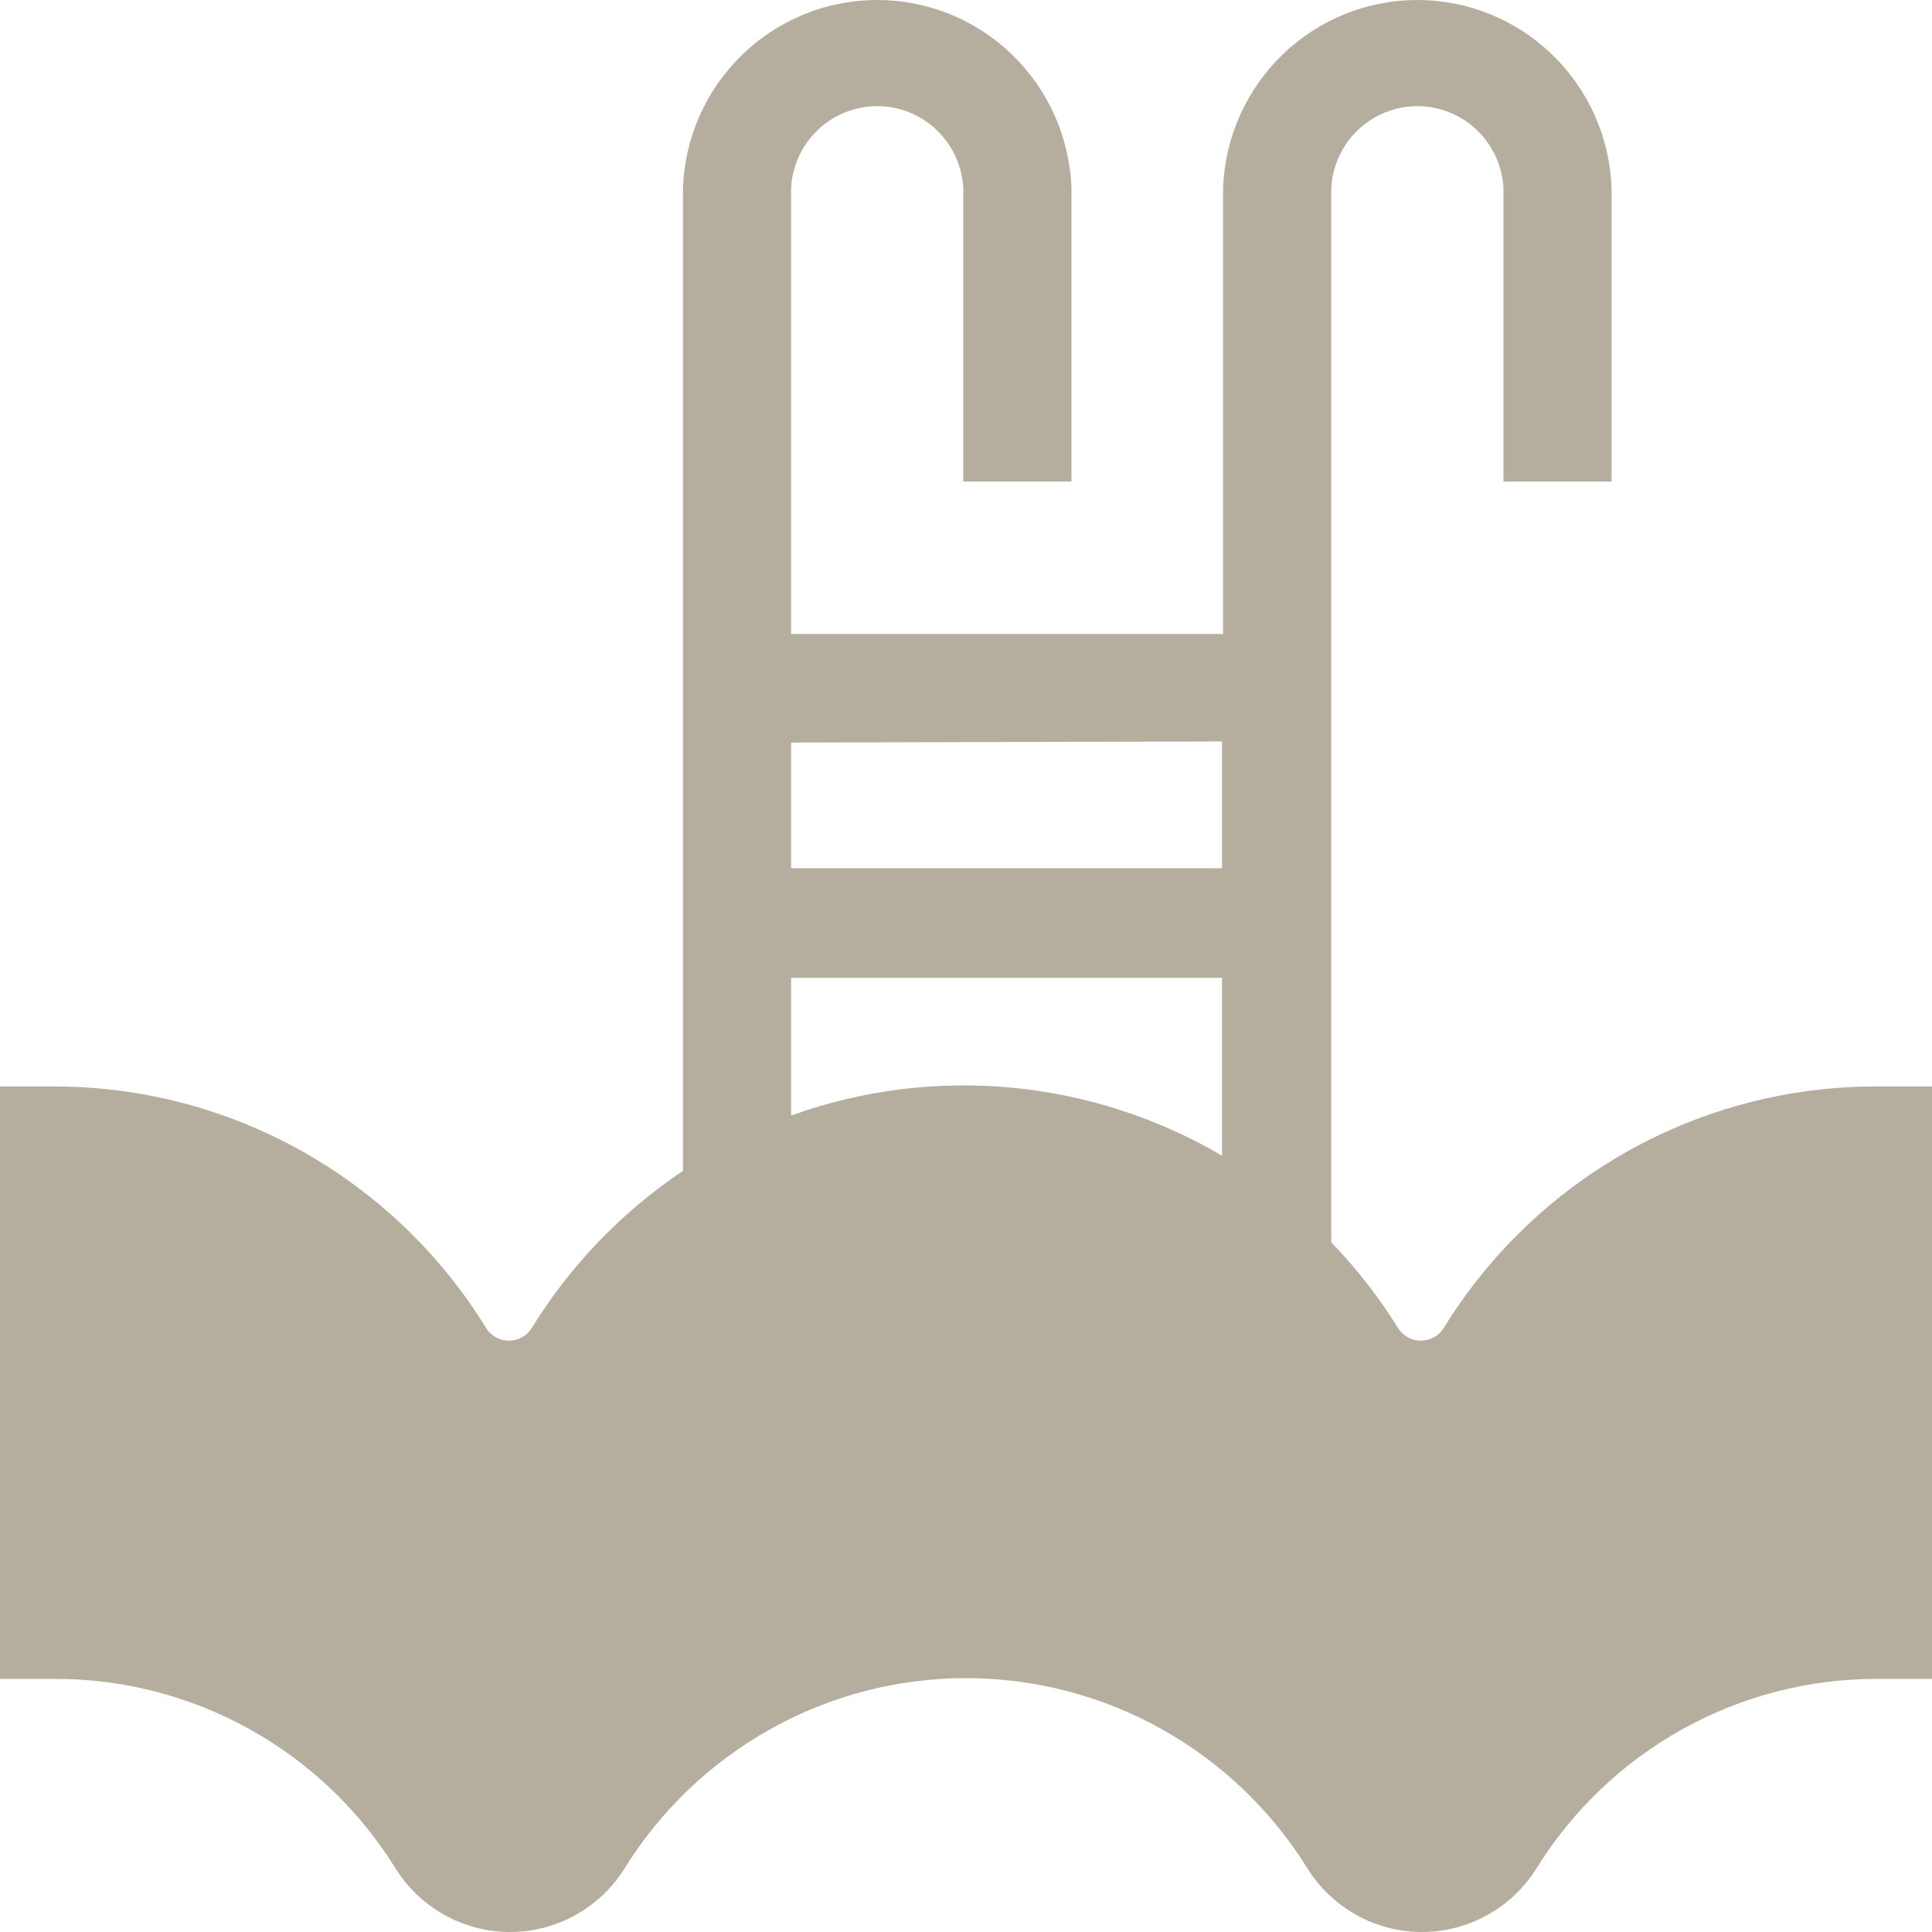 <svg width="32" height="32" viewBox="0 0 32 32" fill="none" xmlns="http://www.w3.org/2000/svg">
<g clip-path="url(#clip0_403_15591)">
<path d="M31.069 17.996C29.632 17.994 28.219 18.363 26.965 19.065C25.711 19.768 24.657 20.782 23.904 22.01C23.837 22.108 23.733 22.176 23.617 22.198C23.5 22.22 23.379 22.194 23.281 22.127C23.236 22.095 23.196 22.055 23.165 22.01C22.845 21.494 22.471 21.013 22.05 20.576V3.111C22.07 2.746 22.23 2.402 22.495 2.15C22.76 1.898 23.111 1.758 23.476 1.758C23.841 1.758 24.192 1.898 24.457 2.15C24.723 2.402 24.882 2.746 24.902 3.111V7.975H26.693V3.111C26.662 2.276 26.309 1.485 25.709 0.905C25.11 0.324 24.309 0 23.476 0C22.643 0 21.842 0.324 21.242 0.905C20.642 1.485 20.29 2.276 20.258 3.111V10.501H13.103V3.111C13.123 2.746 13.282 2.402 13.547 2.15C13.813 1.898 14.164 1.758 14.529 1.758C14.894 1.758 15.245 1.898 15.51 2.15C15.775 2.402 15.934 2.746 15.955 3.111V7.975H17.747V3.111C17.715 2.276 17.363 1.485 16.763 0.905C16.163 0.324 15.362 0 14.529 0C13.696 0 12.895 0.324 12.295 0.905C11.695 1.485 11.343 2.276 11.312 3.111V19.394C10.296 20.074 9.439 20.966 8.799 22.01C8.732 22.108 8.629 22.176 8.512 22.198C8.395 22.219 8.275 22.194 8.177 22.127C8.131 22.095 8.092 22.055 8.06 22.01C7.307 20.782 6.253 19.768 4.999 19.065C3.745 18.363 2.332 17.994 0.896 17.996H0V27.808H0.896C2.028 27.803 3.143 28.09 4.134 28.641C5.125 29.191 5.959 29.988 6.556 30.954C6.758 31.275 7.037 31.538 7.368 31.721C7.699 31.904 8.07 32 8.448 32C8.825 32 9.197 31.904 9.528 31.721C9.859 31.538 10.138 31.275 10.34 30.954C10.938 29.988 11.771 29.191 12.762 28.638C13.752 28.085 14.867 27.795 16 27.795C17.133 27.795 18.248 28.085 19.238 28.638C20.229 29.191 21.062 29.988 21.66 30.954C21.862 31.275 22.141 31.538 22.472 31.721C22.803 31.904 23.174 32 23.552 32C23.93 32 24.301 31.904 24.632 31.721C24.963 31.538 25.242 31.275 25.444 30.954C26.041 29.988 26.875 29.192 27.866 28.641C28.857 28.09 29.972 27.803 31.105 27.808H32V17.996L31.069 17.996ZM13.103 12.299L20.241 12.281V14.38H13.103L13.103 12.299ZM20.241 19.142C19.172 18.514 17.979 18.129 16.745 18.014C15.512 17.899 14.268 18.057 13.103 18.477V16.196H20.241V19.142Z" fill="#8C8168" fill-opacity="0.64"/>
</g>
<defs>
<clipPath id="clip0_403_15591">
<rect width="32" height="32" fill="white"/>
</clipPath>
</defs>
</svg>
